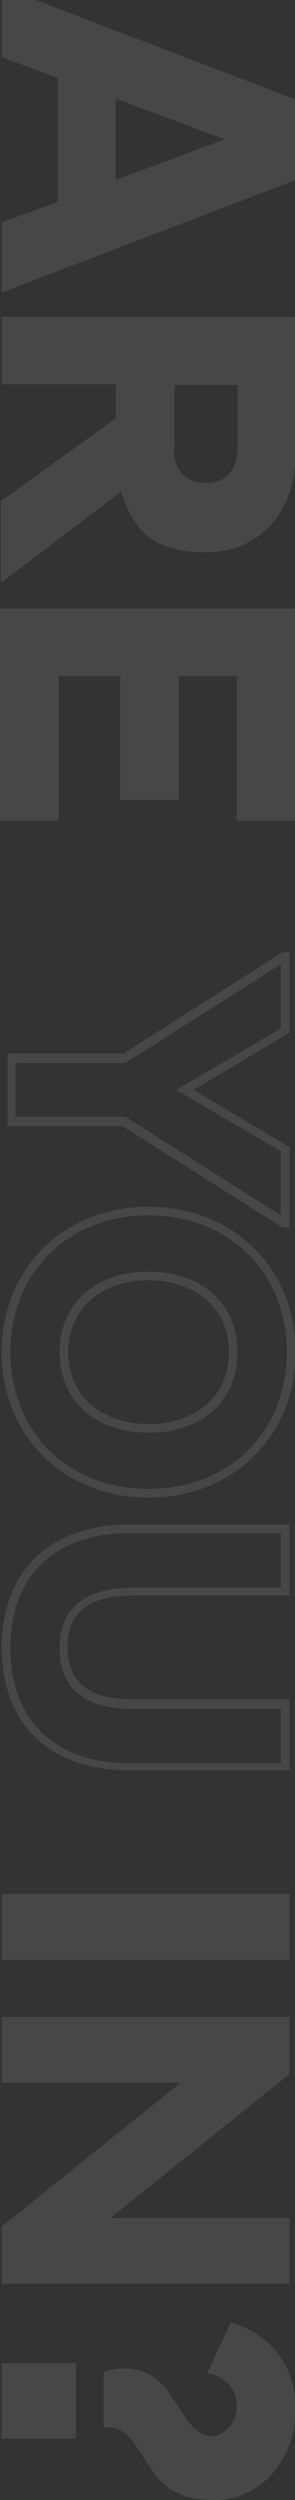 <svg width="227" height="1920" viewBox="0 0 227 1920" fill="none" xmlns="http://www.w3.org/2000/svg">
<rect x="0" y="0" width="227" height="1920" fill="#333333" stroke="none"/>
<path d="M227.372 76.428L227.372 138.257L1.33 224.685L1.33 170.834L44.544 154.878L44.544 59.807L1.33 43.851L1.33 -10L227.372 76.428ZM89.087 76.428L89.087 138.257L172.856 107.01L89.087 75.763L89.087 76.428Z" fill="white" fill-opacity="0.1"/>
<path d="M89.087 322.415L89.087 295.157L1.33 295.157L1.33 243.3L227.372 243.3L227.372 348.344C227.372 392.222 200.779 424.134 158.23 424.134C115.681 424.134 102.384 405.519 93.076 377.596L1.995 446.738L0.665 446.738L0.665 384.909L88.422 321.75L89.087 322.415ZM133.631 343.025C133.631 361.64 142.939 370.948 158.23 370.948C173.521 370.948 182.828 361.64 182.828 343.025L182.828 295.822L134.296 295.822L134.296 343.025L133.631 343.025Z" fill="white" fill-opacity="0.1"/>
<path d="M227.372 467.347L227.372 630.231L182.164 630.231L182.164 519.204L137.62 519.204L137.62 614.275L92.412 614.275L92.412 519.204L45.209 519.204L45.209 630.231L6.91741e-05 630.231L7.62939e-05 467.347L227.372 467.347Z" fill="white" fill-opacity="0.1"/>
<path d="M5.984 863.587L5.984 809.071L95.071 809.071L217.4 731.286L222.718 731.286L222.718 793.115L148.922 836.994L222.718 880.873L222.718 942.702L217.4 942.702L94.406 864.917L5.319 864.917L5.984 863.587ZM11.967 815.72L11.967 857.604L96.4 857.604L216.07 933.395L216.07 884.197L135.625 836.994L216.07 789.791L216.07 740.594L96.4 816.385L11.967 816.385L11.967 815.72Z" fill="white" fill-opacity="0.1"/>
<path d="M1.33 1038.44C1.33 973.949 49.197 926.746 114.351 926.746C179.504 926.746 227.372 973.949 227.372 1038.44C227.372 1102.93 179.504 1150.13 114.351 1150.13C49.197 1150.13 1.33 1102.93 1.33 1038.44ZM220.724 1038.44C220.724 977.273 176.18 933.394 114.351 933.394C52.522 933.394 7.978 977.273 7.978 1038.44C7.978 1099.6 52.522 1143.48 114.351 1143.48C176.18 1143.48 220.724 1099.6 220.724 1038.44ZM45.873 1038.44C45.873 1001.21 73.131 976.608 114.351 976.608C155.57 976.608 182.828 1001.21 182.828 1038.44C182.828 1075.67 155.57 1100.27 114.351 1100.27C73.131 1100.27 45.873 1075.67 45.873 1038.44ZM176.18 1038.44C176.18 1005.2 150.917 983.256 114.351 983.256C77.785 983.256 52.522 1005.2 52.522 1038.44C52.522 1071.68 77.785 1093.62 114.351 1093.62C150.917 1093.62 176.18 1071.68 176.18 1038.44Z" fill="white" fill-opacity="0.1"/>
<path d="M1.33 1265.81C1.33 1206.64 37.895 1170.74 99.725 1170.74L222.718 1170.74L222.718 1225.26L102.384 1225.26C68.478 1225.26 51.857 1238.55 51.857 1265.15C51.857 1291.74 68.478 1305.04 102.384 1305.04L222.718 1305.04L222.718 1359.55L99.725 1359.55C37.895 1359.55 1.33 1324.32 1.33 1264.48L1.33 1265.81ZM216.07 1177.39L99.725 1177.39C41.884 1177.39 7.978 1210.63 7.978 1265.81C7.978 1320.99 42.549 1354.23 99.725 1354.23L216.07 1354.23L216.07 1312.35L102.384 1312.35C64.489 1312.35 45.873 1296.39 45.873 1265.81C45.873 1235.23 65.153 1219.27 102.384 1219.27L216.07 1219.27L216.07 1177.39Z" fill="white" fill-opacity="0.1"/>
<path d="M222.718 1454.62L222.718 1505.15L1.33 1505.15L1.33 1454.62L222.718 1454.62Z" fill="white" fill-opacity="0.1"/>
<path d="M222.718 1548.36L222.718 1592.9L85.098 1703.27L222.718 1703.27L222.718 1753.79L1.33 1753.79L1.33 1709.91L138.95 1599.55L1.33 1599.55L1.33 1549.02L222.718 1549.02L222.718 1548.36Z" fill="white" fill-opacity="0.1"/>
<path d="M79.78 1821.6C83.769 1820.28 90.417 1818.95 95.736 1818.95C111.027 1818.95 122.329 1825.59 131.637 1840.22L140.944 1854.18C146.928 1863.49 154.241 1870.8 162.884 1870.8C171.526 1870.8 182.164 1862.16 182.164 1848.2C182.164 1834.24 173.521 1825.59 159.559 1822.27L177.51 1783.71C203.438 1791.02 227.372 1811.63 227.372 1850.86C227.372 1890.08 199.449 1920 165.543 1920C131.636 1920 122.329 1905.37 112.356 1890.08L103.049 1876.12C97.73 1868.81 91.747 1864.15 82.439 1864.15L79.78 1864.15L79.78 1821.6ZM58.505 1814.96L58.505 1872.8L1.33 1872.8L1.33 1814.96L58.505 1814.96Z" fill="white" fill-opacity="0.1"/>
</svg>

